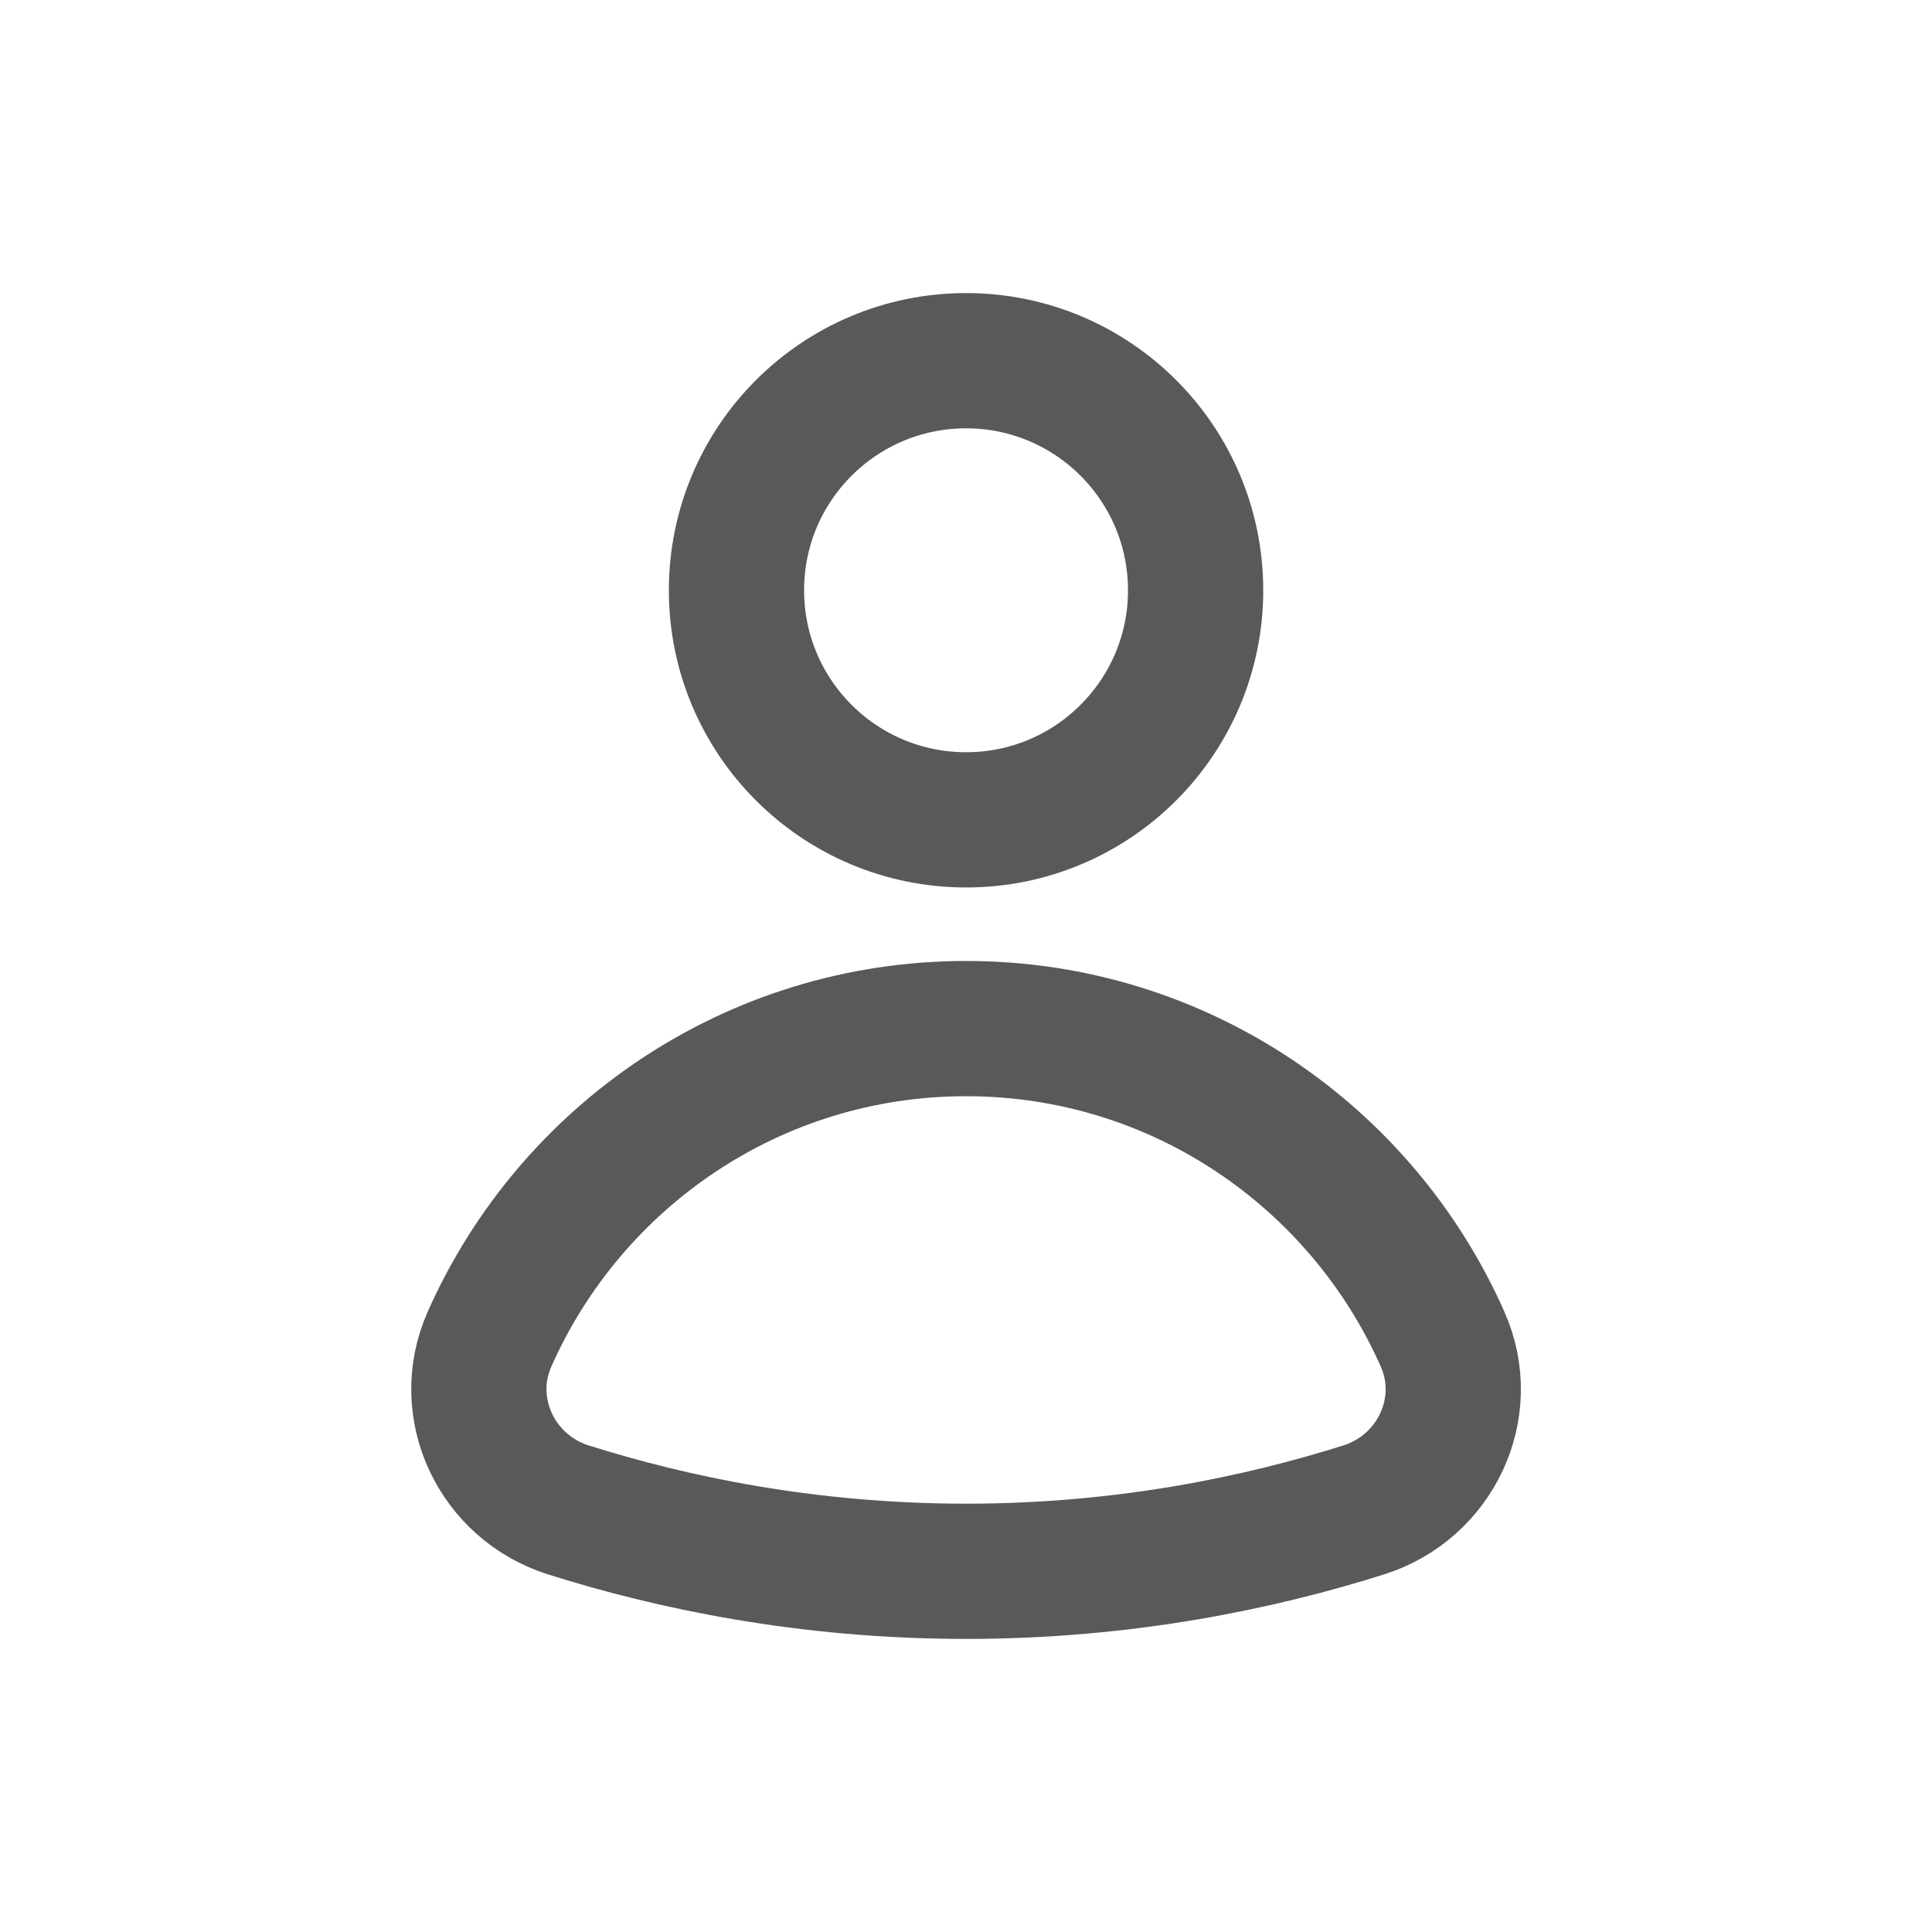 <svg width="20" height="20" viewBox="0 0 20 20" fill="none" xmlns="http://www.w3.org/2000/svg">
<path d="M10.001 8.487C11.313 8.487 12.377 7.423 12.377 6.111C12.377 4.798 11.313 3.734 10.001 3.734C8.688 3.734 7.624 4.798 7.624 6.111C7.624 7.423 8.688 8.487 10.001 8.487Z" stroke="#595959" stroke-width="1.4" stroke-linecap="round" stroke-linejoin="round"/>
<path d="M14.116 15.631C14.859 15.397 15.25 14.576 14.934 13.864C14.096 11.971 12.204 10.648 10.001 10.648C7.797 10.648 5.905 11.971 5.067 13.864C4.752 14.577 5.142 15.397 5.885 15.631C6.944 15.965 8.345 16.266 10.001 16.266C11.656 16.266 13.057 15.965 14.116 15.631Z" stroke="#595959" stroke-width="1.4" stroke-linecap="round" stroke-linejoin="round"/>
</svg>
